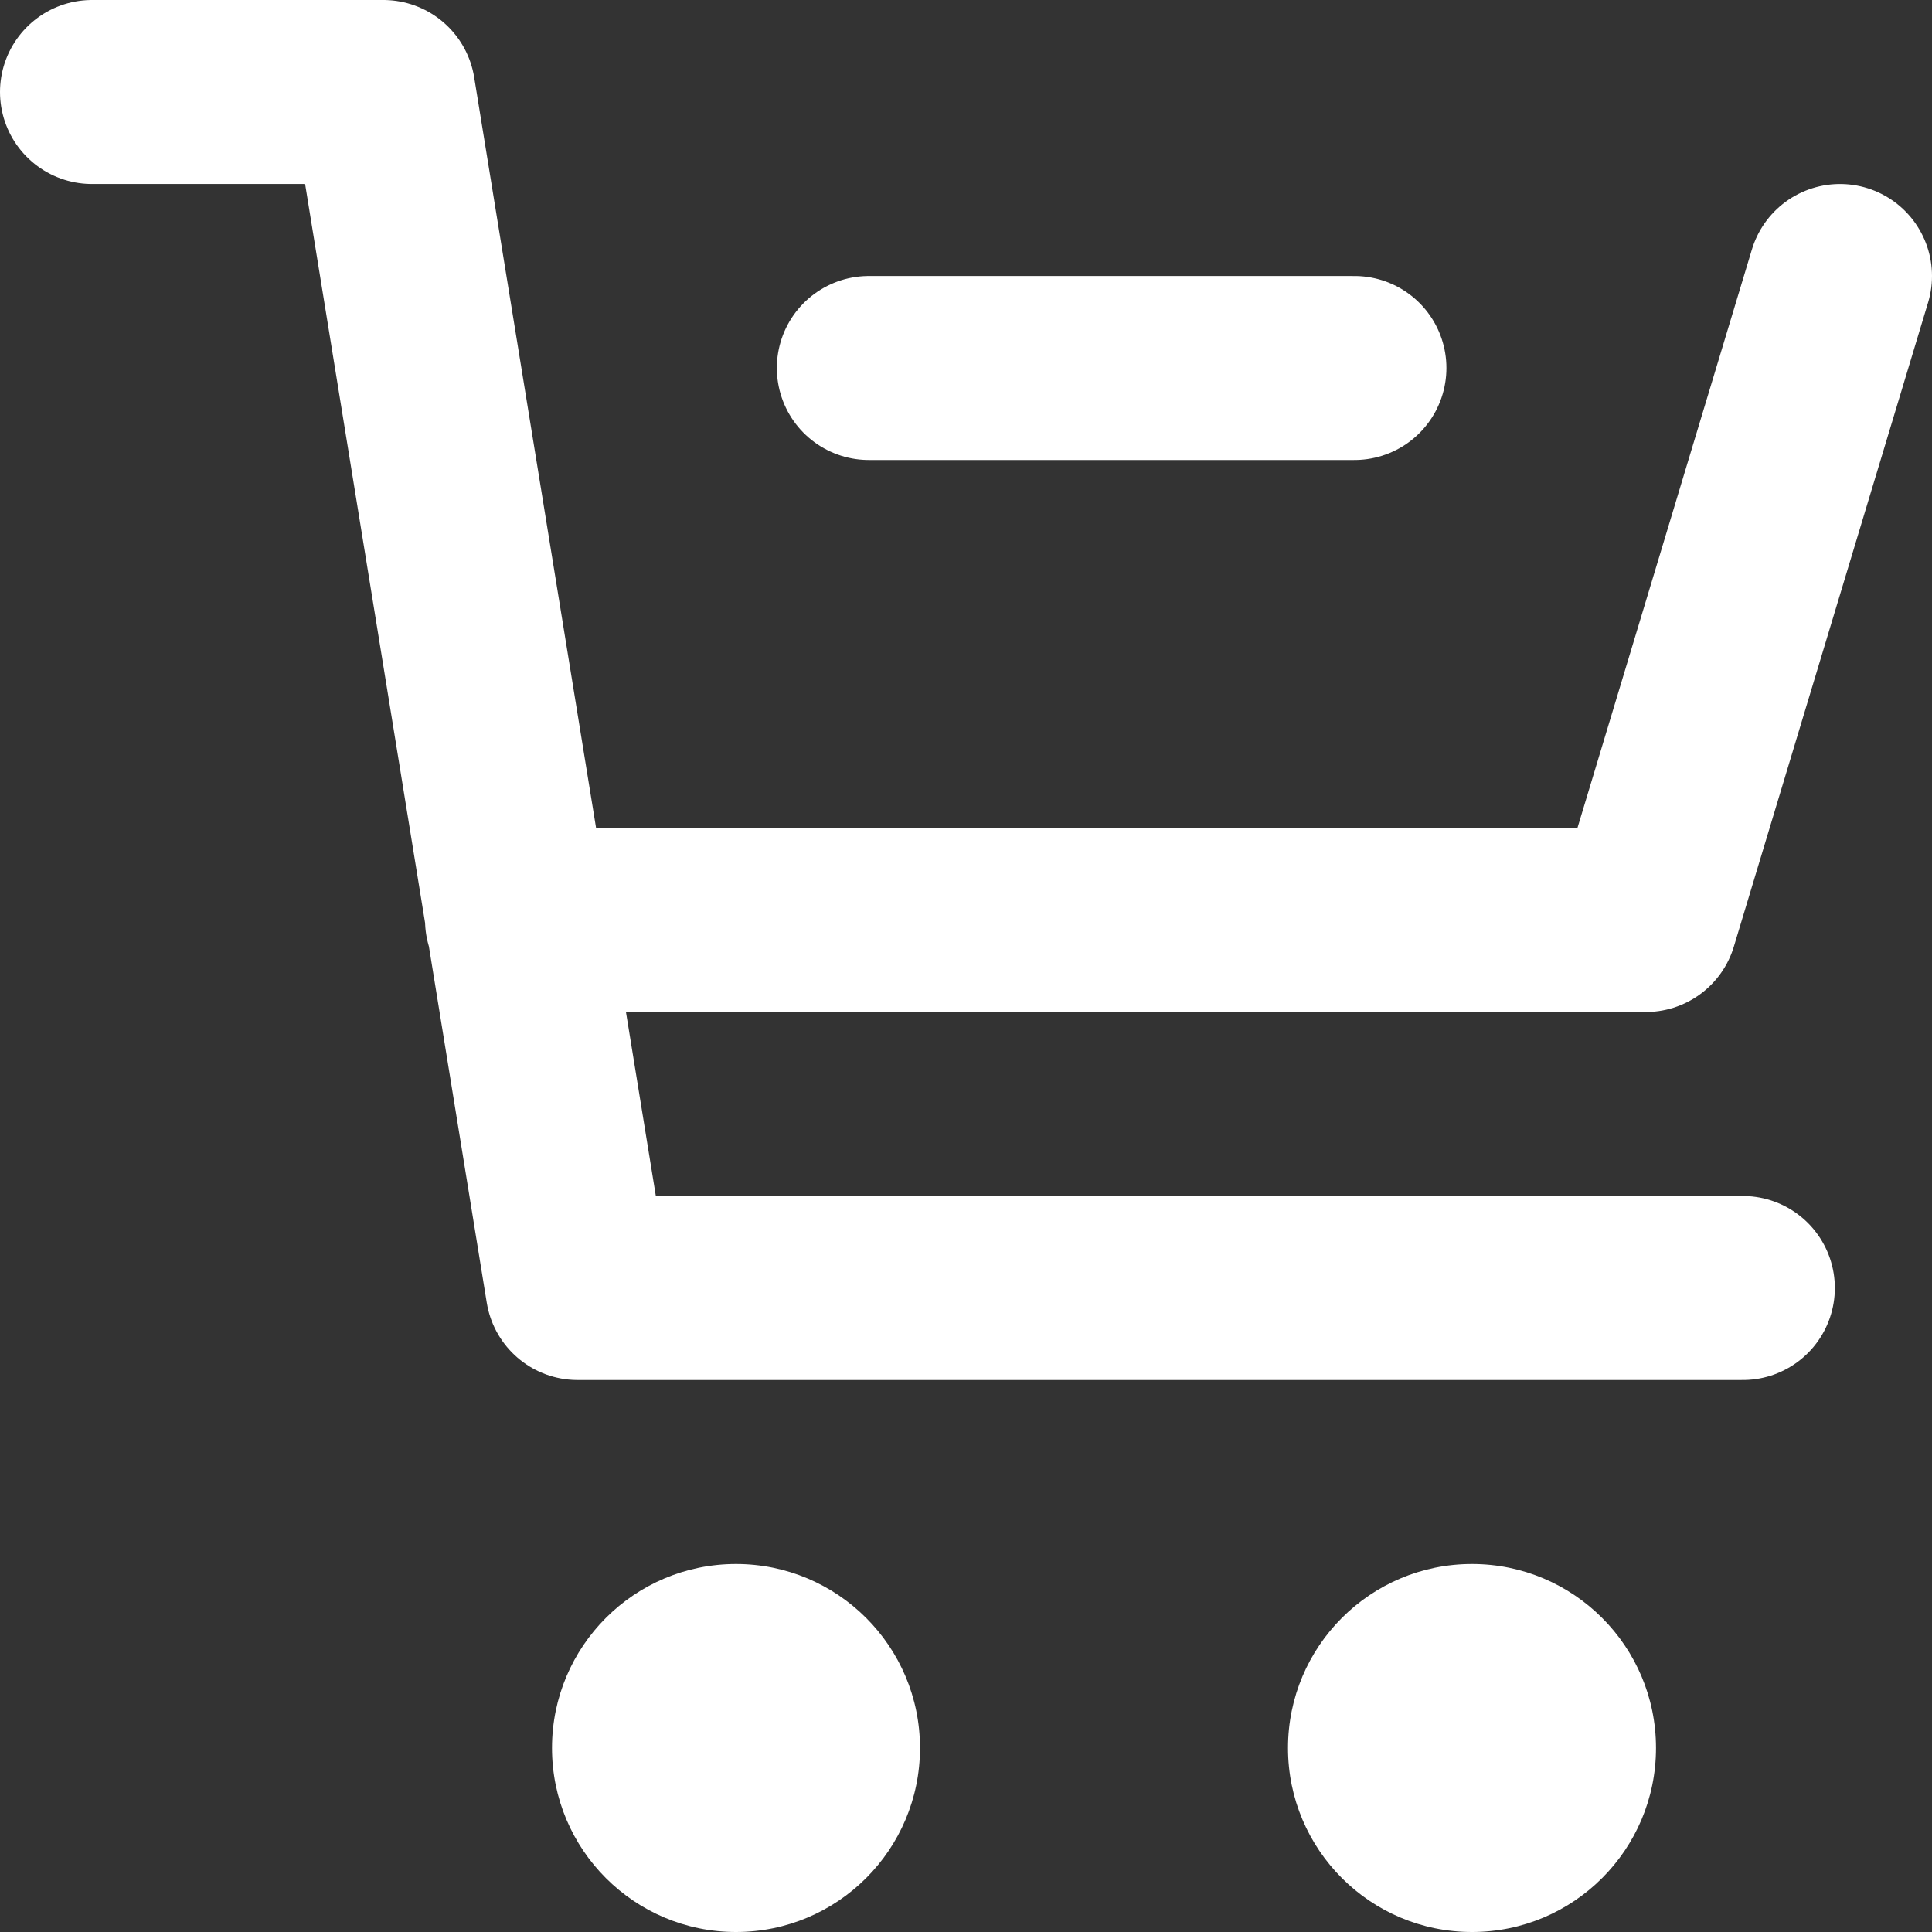 <svg width="21" height="21" viewBox="0 0 21 21" fill="none" xmlns="http://www.w3.org/2000/svg">
<rect x="0" y="0" width="21" height="21" fill="#333333" stroke="none"/>
<path d="M20 3L17.889 10H5.62M18.944 14H6.278L4.167 1H1M14.722 4H9.444" stroke="white" stroke-width="2" stroke-linecap="round" stroke-linejoin="round"/>
<circle cx="8" cy="19" r="2" fill="white"/>
<circle cx="16" cy="19" r="2" fill="white"/>
</svg>
